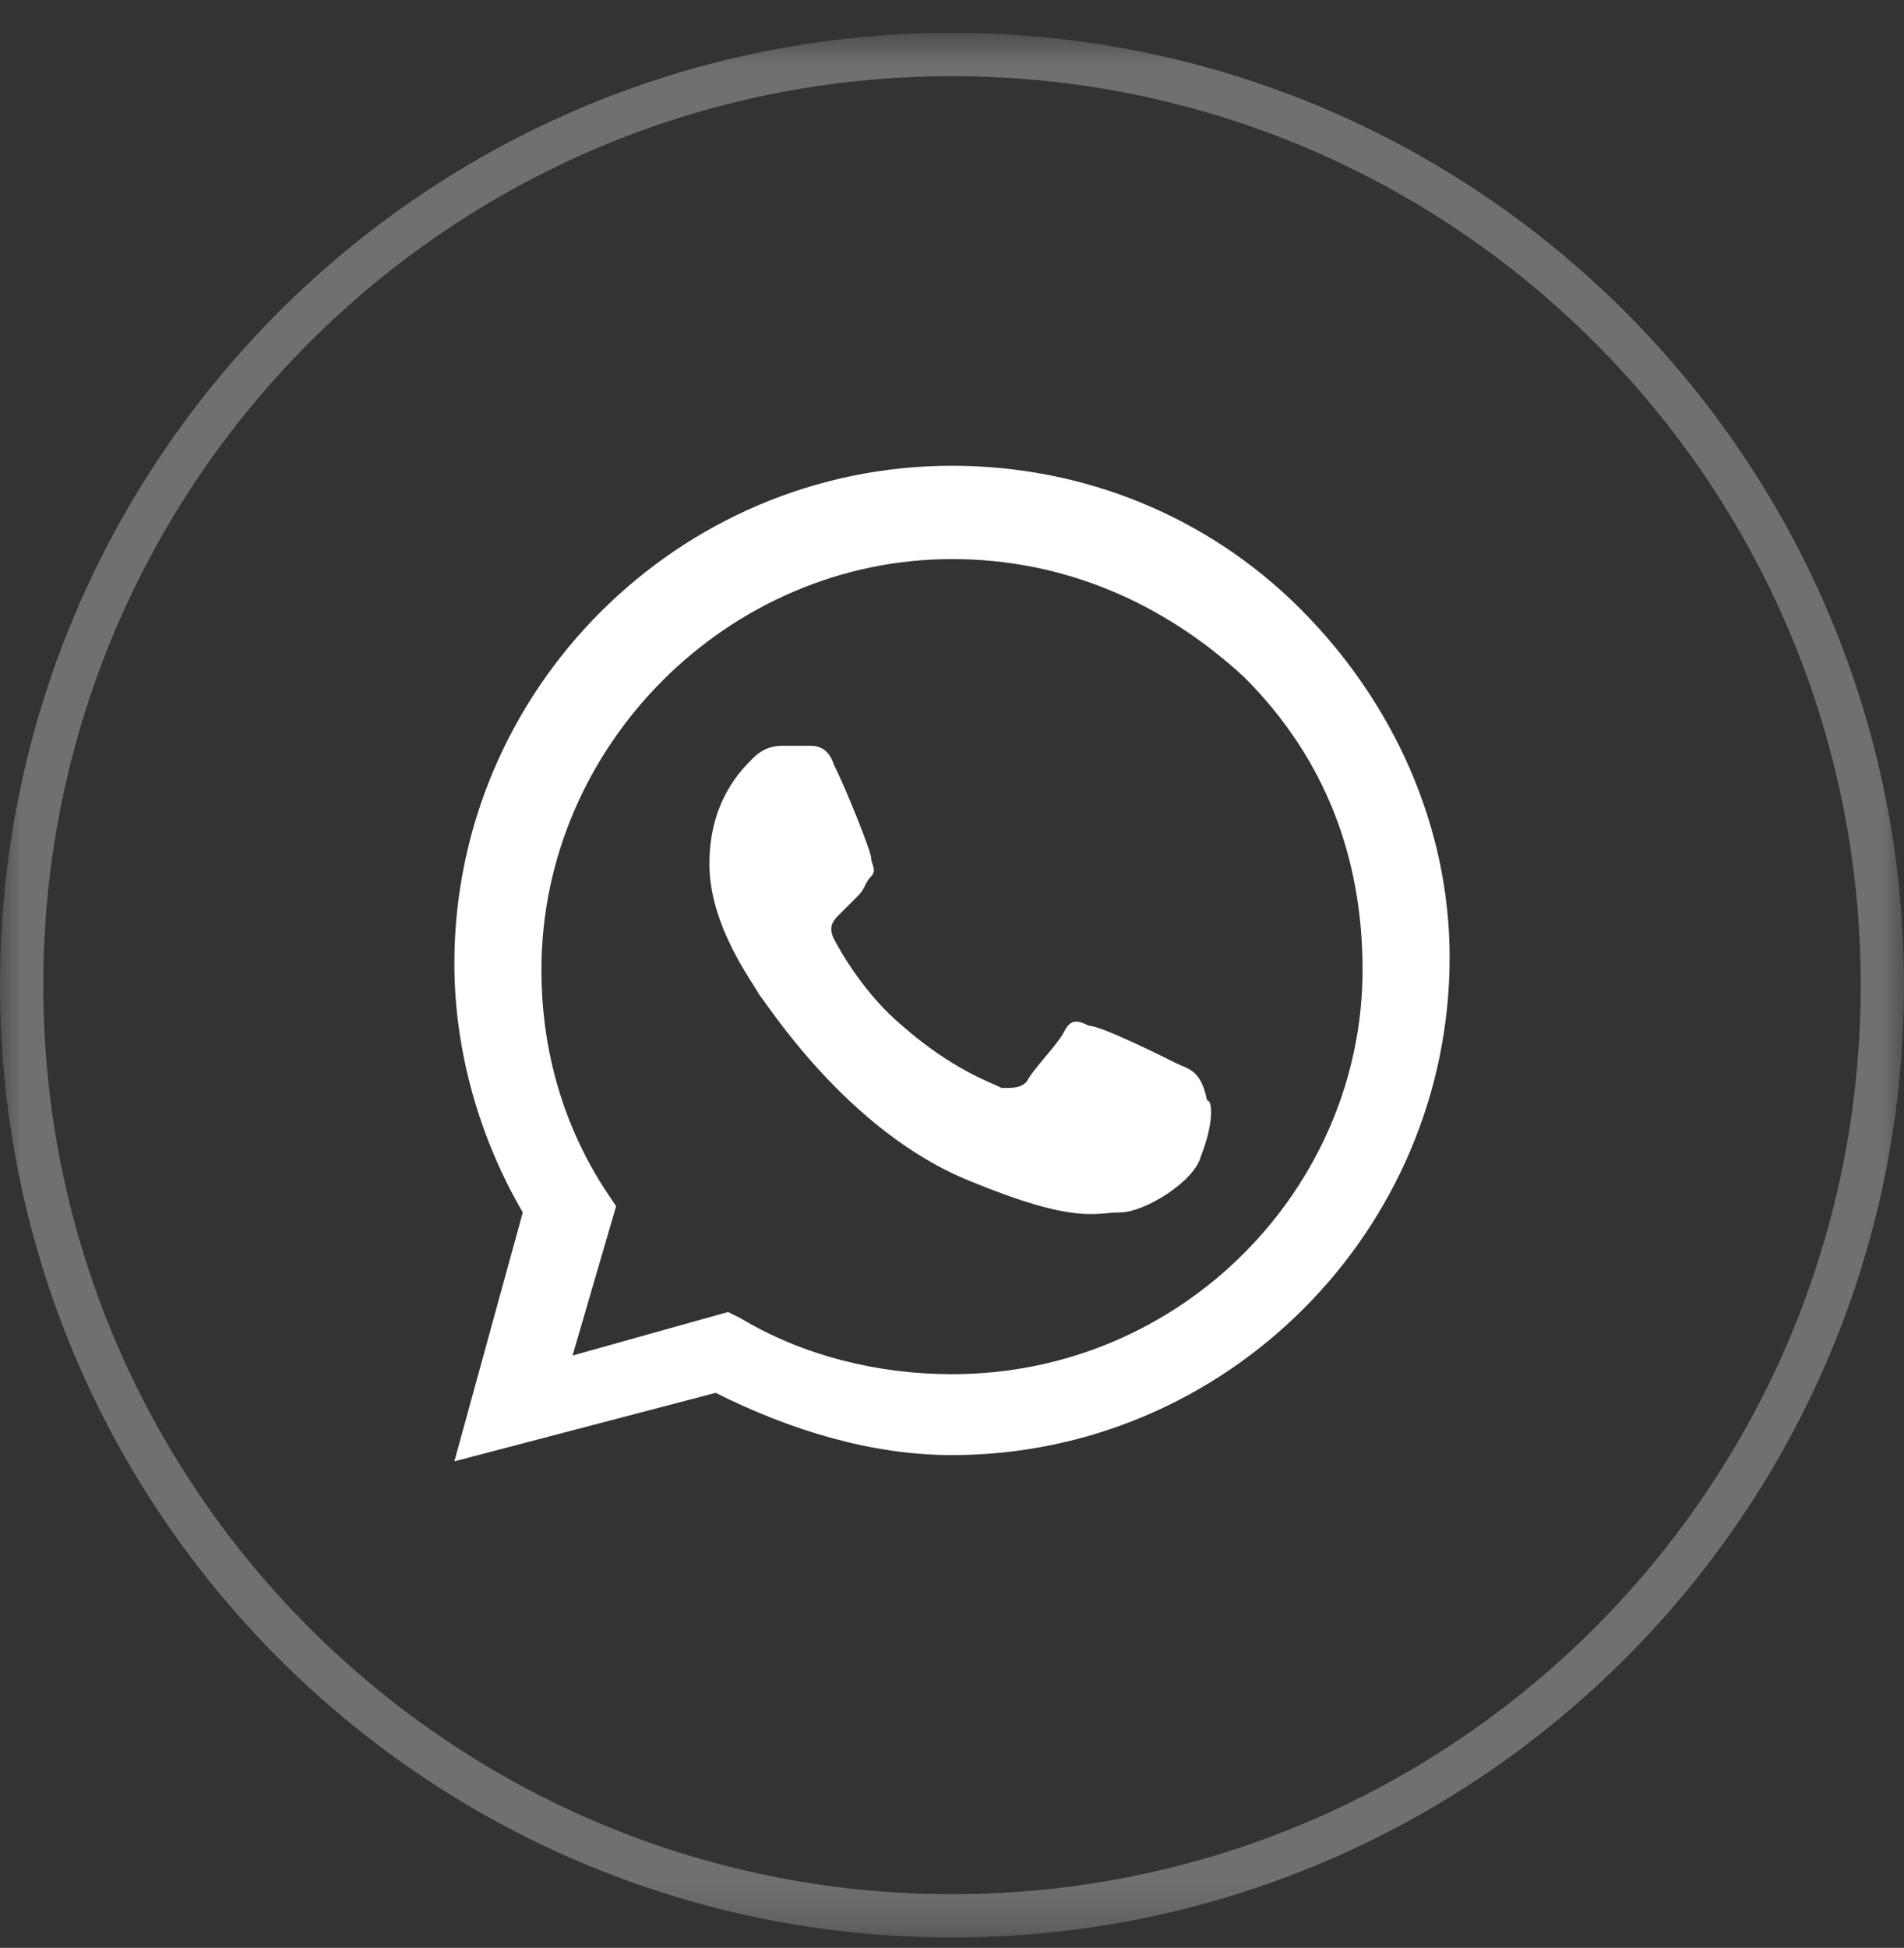 <svg width="44" height="45" viewBox="0 0 44 45" fill="none" xmlns="http://www.w3.org/2000/svg">
<rect x="0" y="0" width="44" height="45" fill="#333333" stroke="none"/>
<g clip-path="url(#clip0_79_4847)">
<g clip-path="url(#clip1_79_4847)">
<g clip-path="url(#clip2_79_4847)">
<mask id="mask0_79_4847" style="mask-type:luminance" maskUnits="userSpaceOnUse" x="0" y="0" width="44" height="45">
<path d="M44 0.76H0V44.76H44V0.76Z" fill="white"/>
</mask>
<g mask="url(#mask0_79_4847)">
<path d="M22 44.26C33.874 44.26 43.5 34.634 43.5 22.76C43.5 10.886 33.874 1.26 22 1.26C10.126 1.26 0.5 10.886 0.5 22.76C0.5 34.634 10.126 44.26 22 44.26Z" stroke="white" stroke-opacity="0.3"/>
<path fill-rule="evenodd" clip-rule="evenodd" d="M30.05 14.066C27.894 11.91 25.019 10.76 22 10.76C15.675 10.76 10.5 15.935 10.5 22.26C10.5 24.272 11.075 26.285 12.081 28.01L10.5 33.76L16.538 32.178C18.262 33.041 20.131 33.616 22 33.616C28.325 33.616 33.5 28.441 33.5 22.116C33.5 19.097 32.206 16.222 30.05 14.066ZM22 31.747C20.275 31.747 18.55 31.316 17.113 30.454L16.825 30.31L13.231 31.316L14.238 27.866L13.95 27.435C12.944 25.854 12.512 24.129 12.512 22.404C12.512 17.229 16.825 12.916 22 12.916C24.587 12.916 26.887 13.922 28.756 15.647C30.625 17.516 31.488 19.816 31.488 22.404C31.488 27.435 27.319 31.747 22 31.747ZM27.175 24.56C26.887 24.416 25.45 23.697 25.163 23.697C24.875 23.553 24.731 23.554 24.587 23.841C24.444 24.129 23.869 24.703 23.725 24.991C23.581 25.135 23.438 25.135 23.15 25.135C22.863 24.991 22 24.704 20.85 23.697C19.988 22.979 19.413 21.972 19.269 21.685C19.125 21.397 19.269 21.253 19.413 21.11C19.556 20.966 19.7 20.822 19.844 20.678C19.988 20.535 19.988 20.391 20.131 20.247C20.275 20.104 20.131 19.96 20.131 19.816C20.131 19.672 19.556 18.235 19.269 17.66C19.125 17.229 18.837 17.229 18.694 17.229C18.55 17.229 18.406 17.229 18.119 17.229C17.975 17.229 17.688 17.229 17.4 17.516C17.113 17.803 16.394 18.522 16.394 19.96C16.394 21.397 17.4 22.691 17.544 22.979C17.688 23.122 19.556 26.141 22.431 27.291C24.875 28.297 25.306 28.01 25.881 28.01C26.456 28.01 27.606 27.291 27.75 26.716C28.038 25.997 28.038 25.422 27.894 25.422C27.75 24.704 27.462 24.704 27.175 24.56Z" fill="white"/>
</g>
</g>
</g>
</g>
<defs>
<clipPath id="clip0_79_4847">
<rect width="44" height="44" fill="white" transform="translate(0 0.76)"/>
</clipPath>
<clipPath id="clip1_79_4847">
<rect width="44" height="44" fill="white" transform="translate(0 0.76)"/>
</clipPath>
<clipPath id="clip2_79_4847">
<rect width="44" height="44" fill="white" transform="translate(0 0.76)"/>
</clipPath>
</defs>
</svg>
